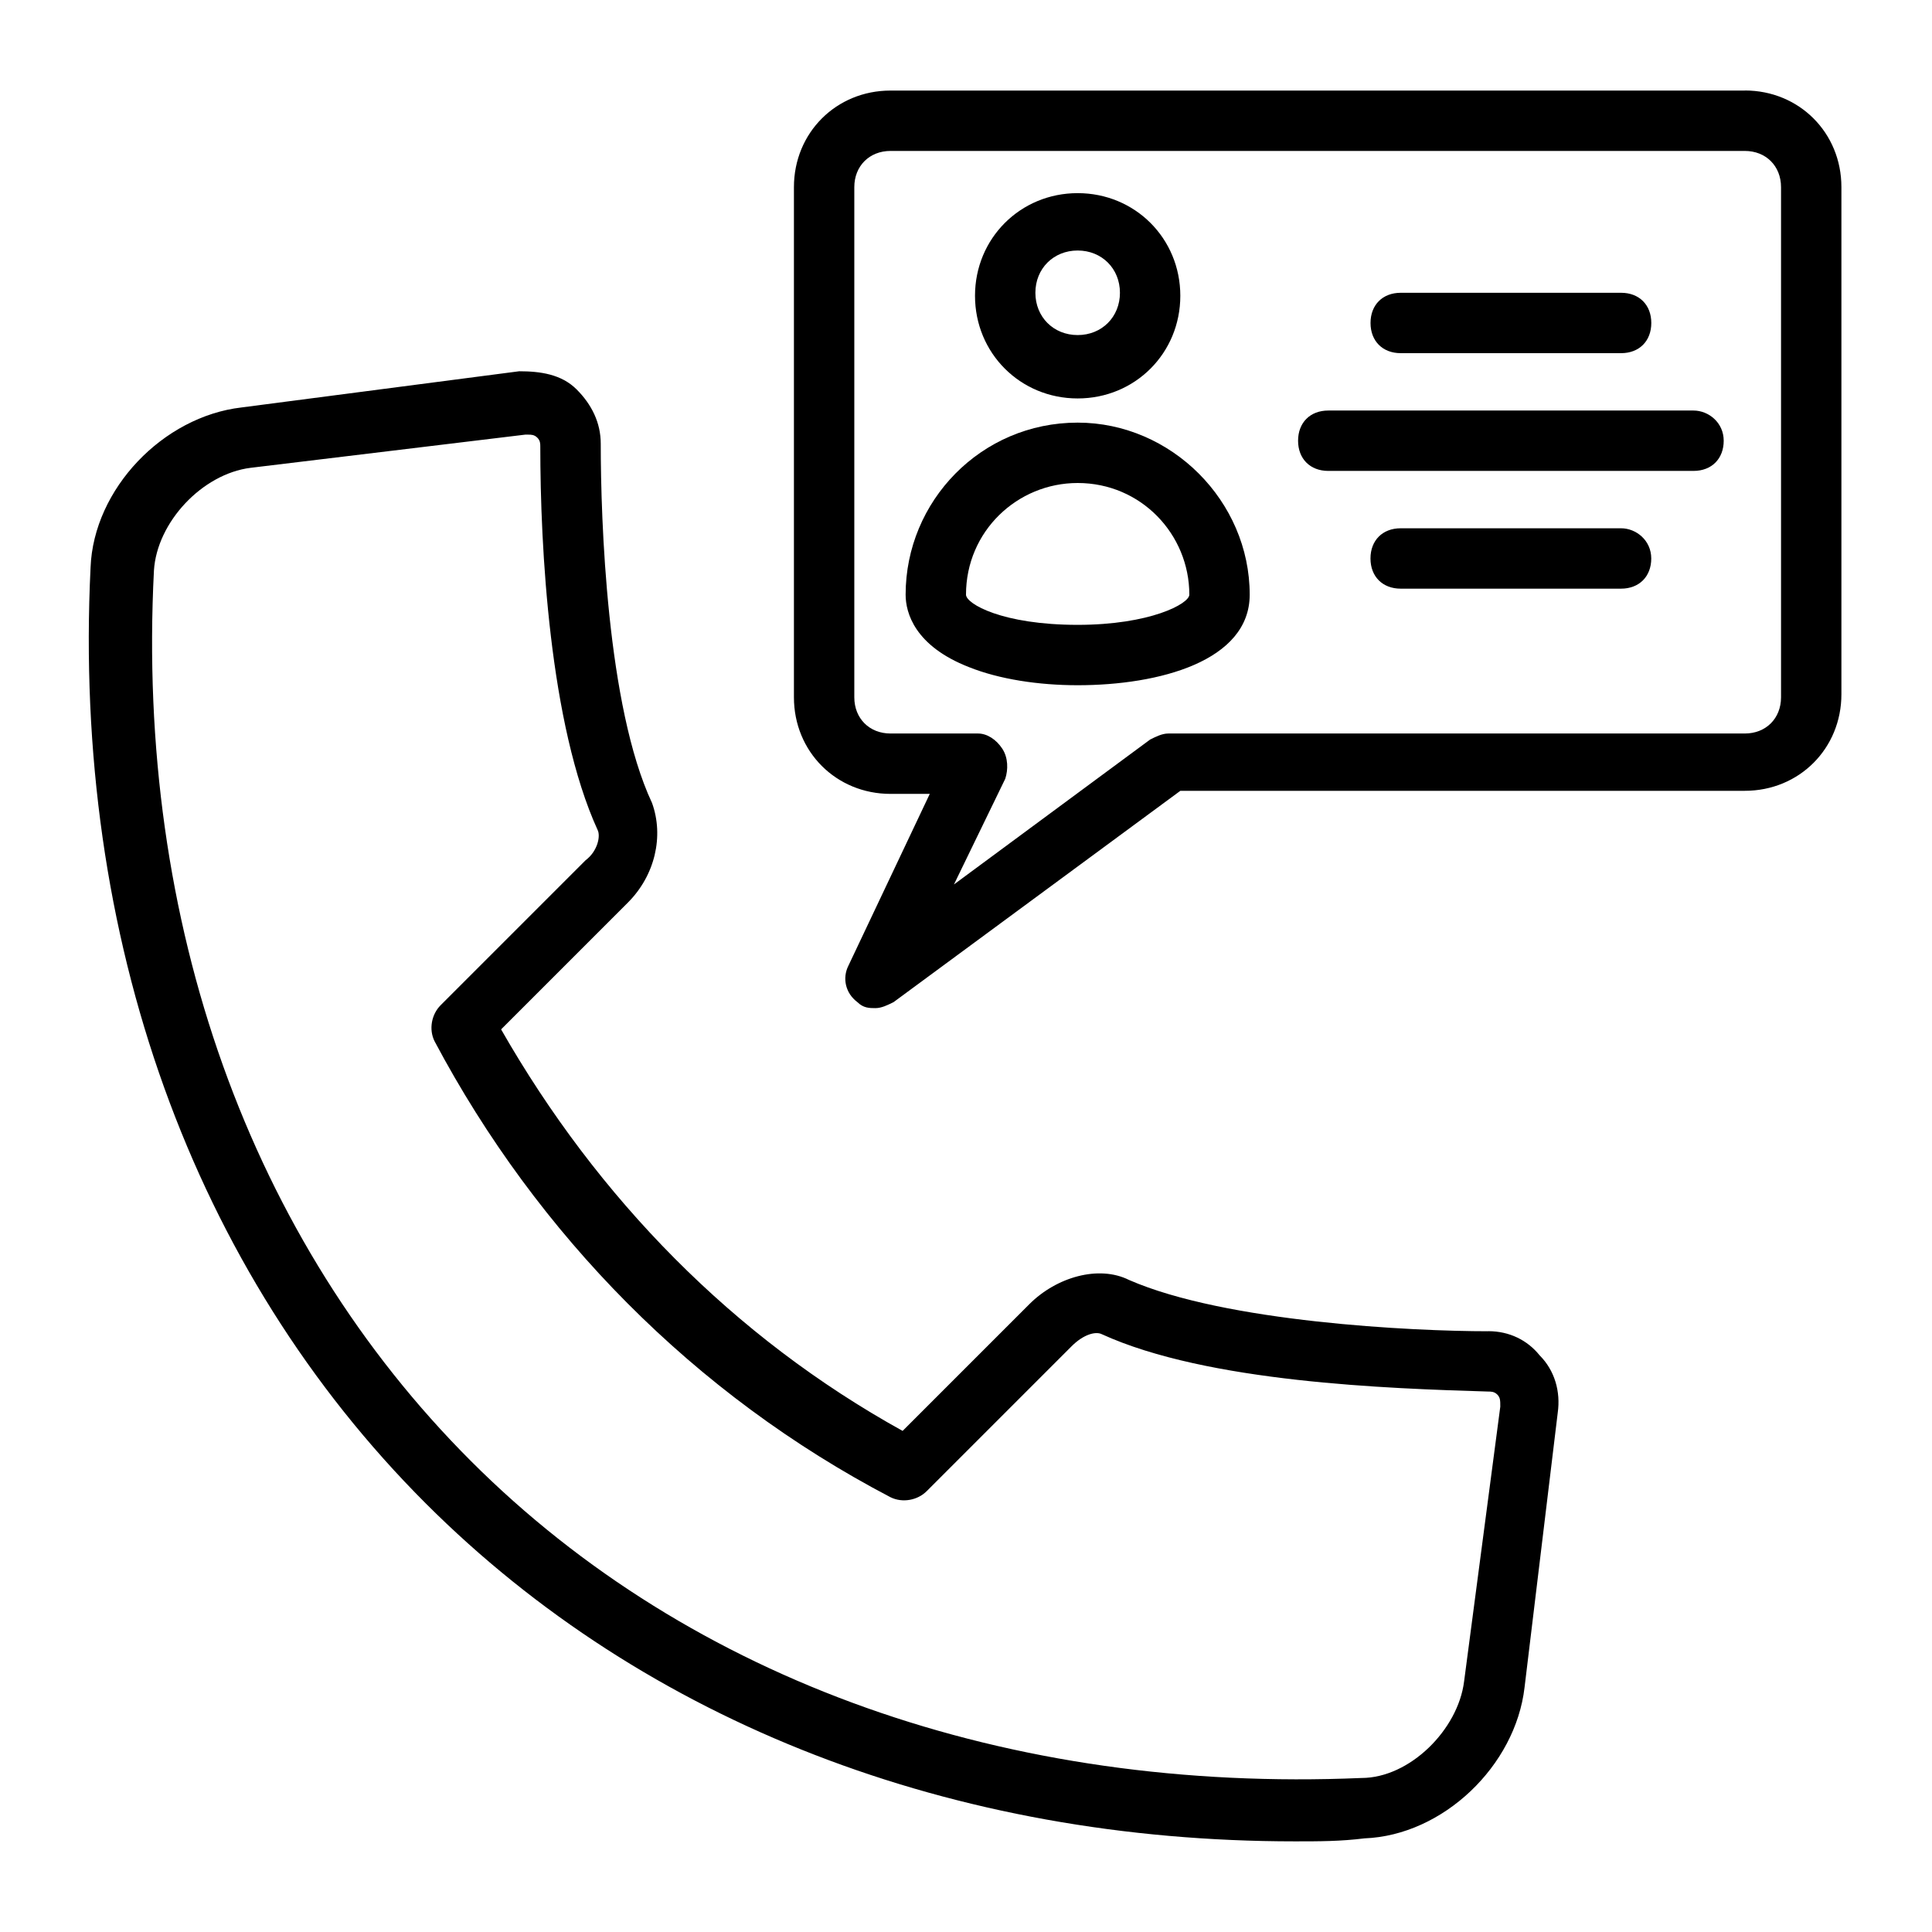 <?xml version="1.0" encoding="UTF-8"?>
<svg width="128pt" height="128pt" version="1.1" viewBox="0 0 128 128" xmlns="http://www.w3.org/2000/svg">
 <g>
  <path d="m98.602 88.199c-5 0-17.398-0.602-23.801-3.398-2-1-4.801-0.199-6.602 1.602l-8.398 8.398c-11.199-6.199-20.199-15.398-26.602-26.602l8.398-8.398c1.801-1.801 2.398-4.398 1.602-6.602-3-6.398-3.398-18.801-3.398-23.801 0-1.398-0.602-2.602-1.602-3.602s-2.398-1.199-3.801-1.199l-18.398 2.398c-5.199 0.602-9.801 5.398-10 10.602-1.199 24.602 6.801 46.602 22.199 62 14.602 14.602 35 22.398 57.602 22.398 1.602 0 3 0 4.602-0.199 5.199-0.199 10-4.801 10.602-10l2.199-18.199c0.199-1.398-0.199-2.801-1.199-3.801-0.801-1-2-1.602-3.398-1.602zm-1.602 23.199c-0.398 3.199-3.602 6.398-6.801 6.398-23.398 1-44.402-6.398-59-21-14.602-14.602-22.199-35.598-21-59 0.199-3.199 3.199-6.398 6.398-6.801l18.199-2.199h0.199c0.199 0 0.398 0 0.602 0.199 0.199 0.199 0.199 0.398 0.199 0.602 0 6.602 0.602 18.398 3.801 25.398 0.199 0.398 0 1.398-0.801 2l-9.602 9.602c-0.602 0.602-0.801 1.602-0.398 2.398 6.801 12.801 17.199 23.398 30.199 30.199 0.801 0.398 1.801 0.199 2.398-0.398l9.602-9.602c0.801-0.801 1.602-1 2-0.801 7 3.199 19 3.602 25.602 3.801 0.199 0 0.398 0 0.602 0.199 0.199 0.199 0.199 0.398 0.199 0.801z"/>
  <path d="m112.2 27.199h-24.199c-1.199 0-2 0.801-2 2s0.801 2 2 2h24.199c1.199 0 2-0.801 2-2s-1-2-2-2z"/>
  <path d="m92.801 23.398h14.602c1.199 0 2-0.801 2-2 0-1.199-0.801-2-2-2h-14.602c-1.199 0-2 0.801-2 2 0 1.199 0.801 2 2 2z"/>
  <path d="m107.4 35h-14.602c-1.199 0-2 0.801-2 2s0.801 2 2 2h14.602c1.199 0 2-0.801 2-2s-1-2-2-2z"/>
  <path d="m115.6 6h-56.602c-3.602 0-6.398 2.801-6.398 6.398v33.801c0 3.602 2.801 6.398 6.398 6.398h2.602l-5.398 11.398c-0.398 0.801-0.199 1.801 0.602 2.398 0.398 0.398 0.801 0.398 1.199 0.398s0.801-0.199 1.199-0.398l19-14h37.398c3.602 0 6.398-2.801 6.398-6.398v-33.602c0-3.602-2.801-6.398-6.398-6.398zm2.398 40.199c0 1.398-1 2.398-2.398 2.398h-38.199c-0.398 0-0.801 0.199-1.199 0.398l-13 9.602 3.398-7c0.199-0.602 0.199-1.398-0.199-2-0.398-0.602-1-1-1.602-1h-5.801c-1.398 0-2.398-1-2.398-2.398v-33.801c0-1.398 1-2.398 2.398-2.398h56.602c1.398 0 2.398 1 2.398 2.398z"/>
  <path d="m71.398 26.398c3.801 0 6.801-3 6.801-6.801 0-3.801-3-6.801-6.801-6.801-3.801 0-6.801 3-6.801 6.801 0 3.801 3 6.801 6.801 6.801zm0-9.801c1.602 0 2.801 1.199 2.801 2.801 0 1.602-1.199 2.801-2.801 2.801-1.602 0-2.801-1.199-2.801-2.801 0-1.602 1.199-2.801 2.801-2.801z"/>
  <path d="m71.398 28c-6.398 0-11.398 5.199-11.398 11.398 0 1.199 0.602 3.398 4.199 4.801 2 0.801 4.602 1.199 7.199 1.199 5.398 0 11.398-1.602 11.398-6 0-6.199-5.199-11.398-11.398-11.398zm0 13.398c-5 0-7.398-1.398-7.398-2 0-4.199 3.398-7.398 7.398-7.398 4.199 0 7.398 3.398 7.398 7.398 0 0.602-2.602 2-7.398 2z"/>
 </g>
</svg>
